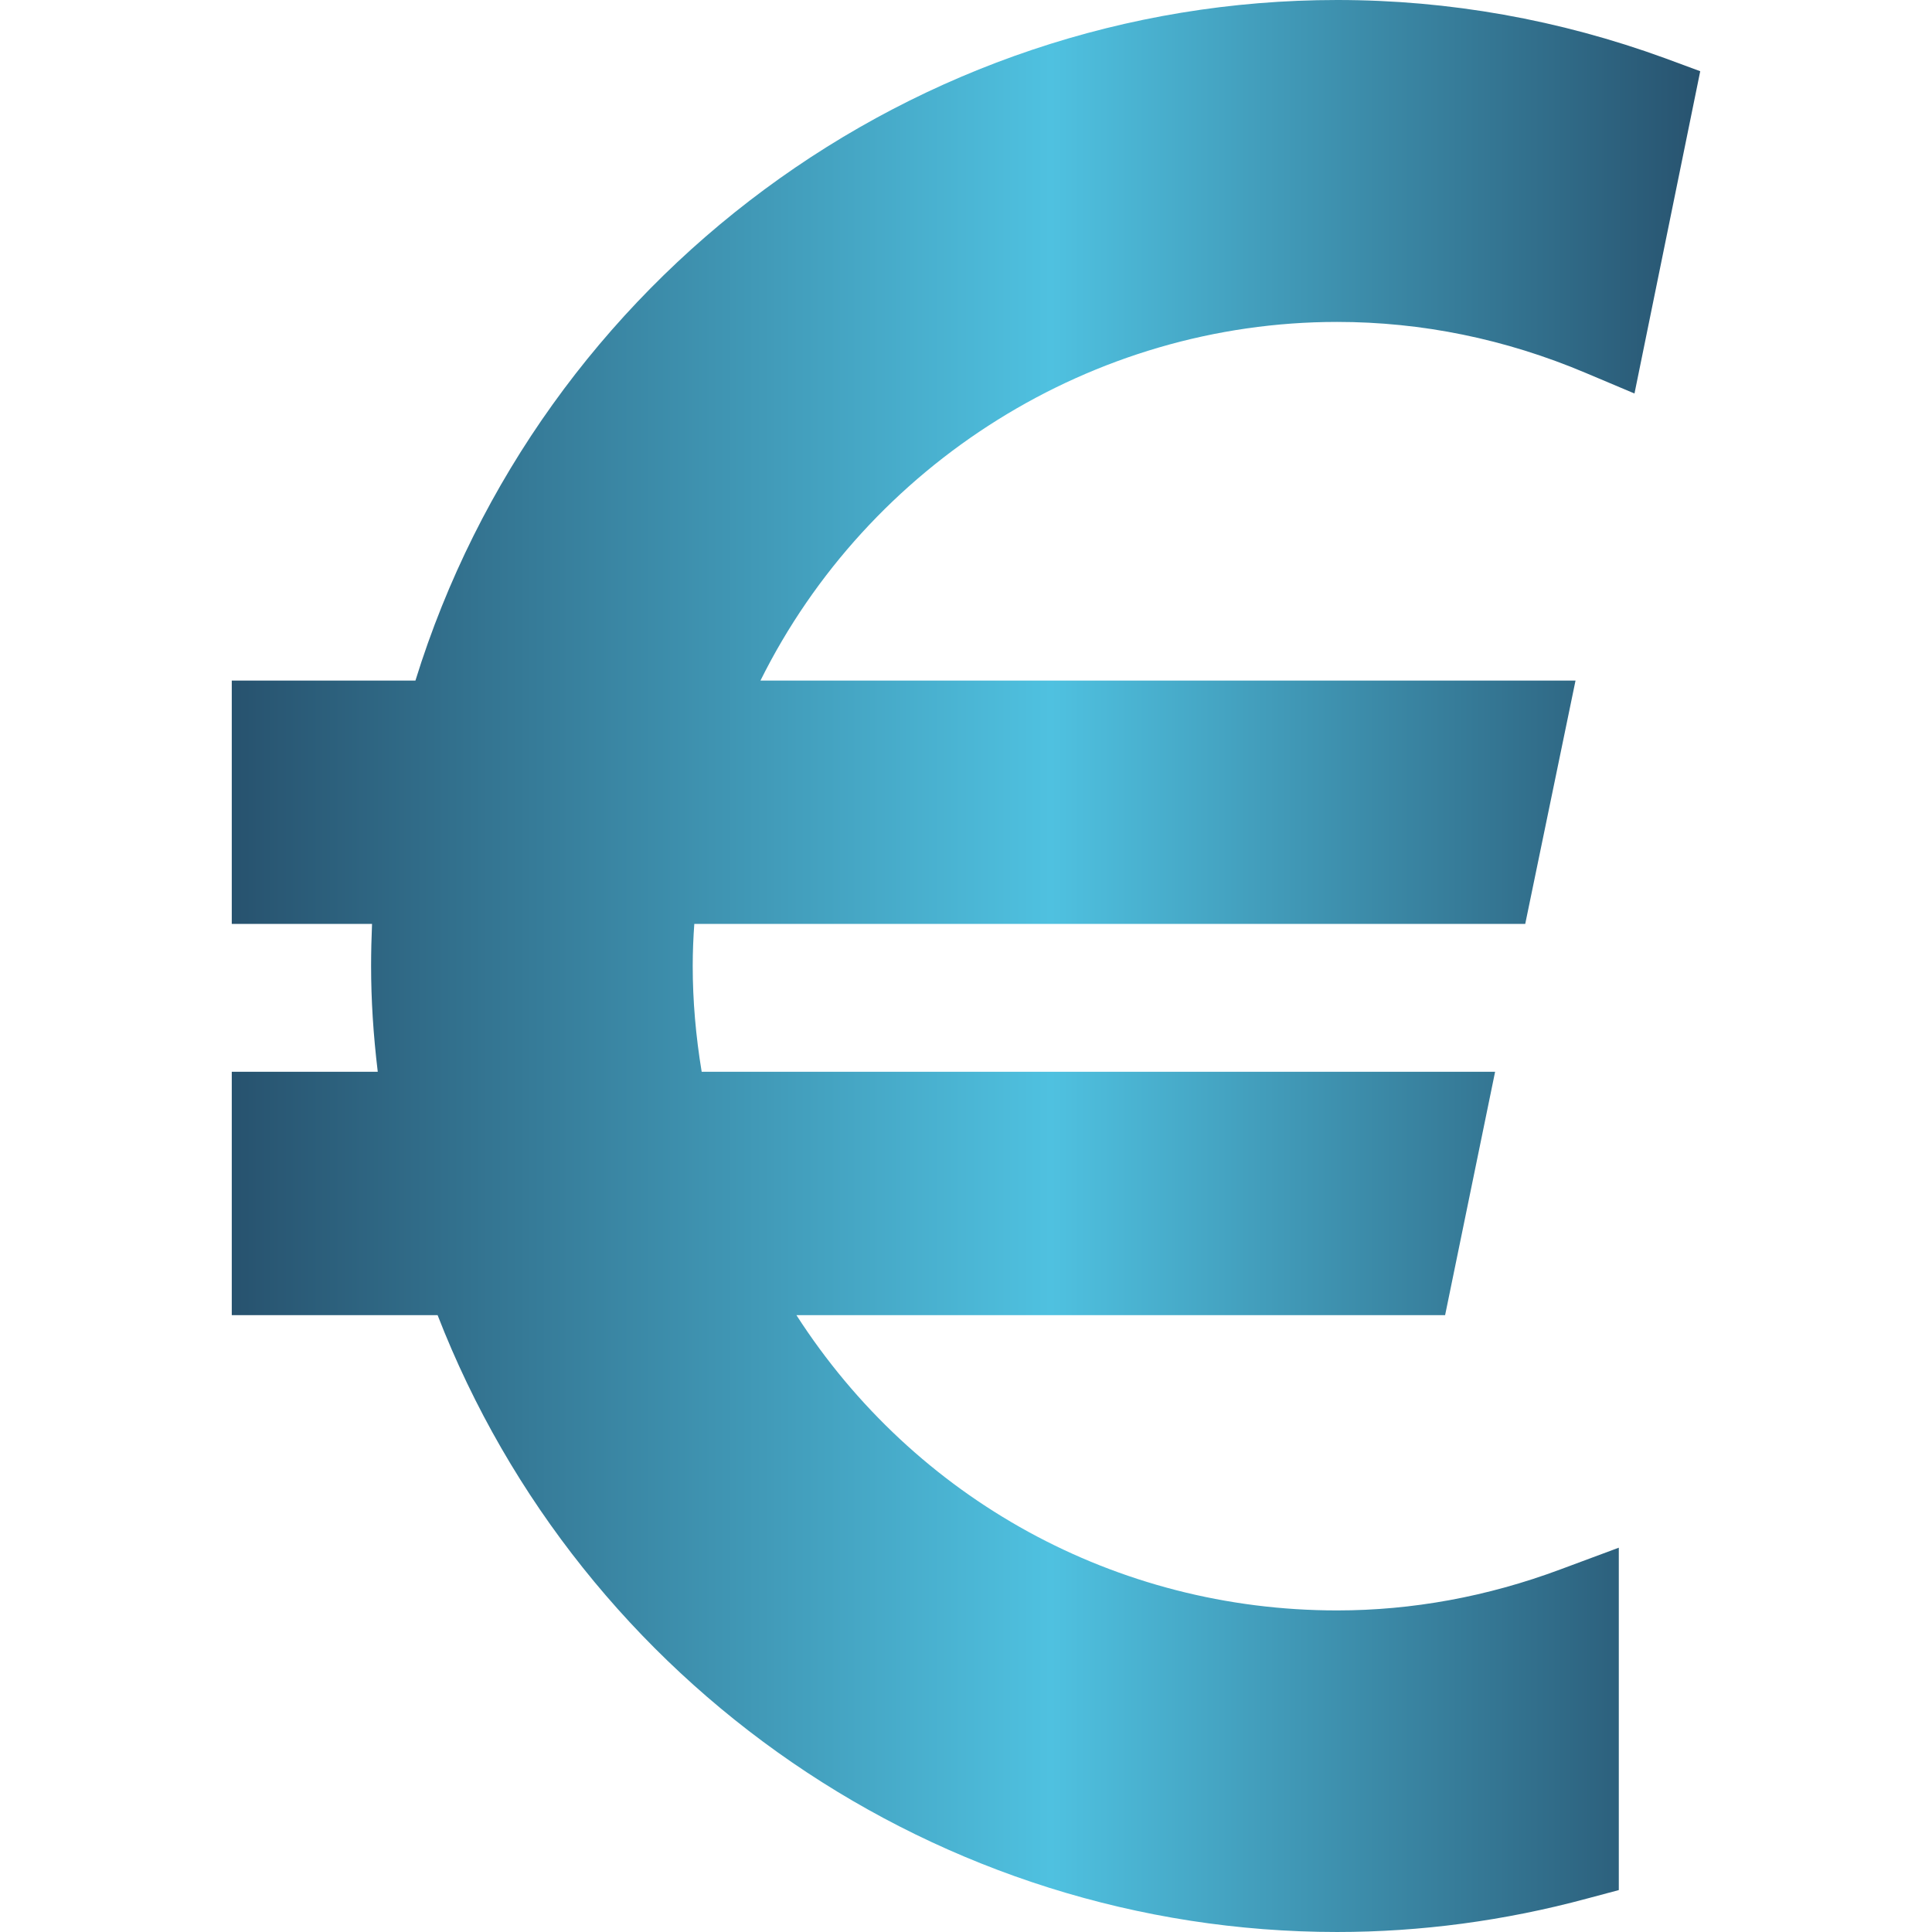         <svg version="1.1" id="_x32_" fill="url(#custom-gradient1)" xmlns="http://www.w3.org/2000/svg" xmlns:xlink="http://www.w3.org/1999/xlink" viewBox="0 0 512 512" xml:space="preserve" >
          <defs>
    <linearGradient id="custom-gradient1" x1="1" y1="0" x2="0" y2="0">
      <stop offset="-6.87%" stop-color="#27516d"></stop>
      <stop offset="44.29%" stop-color="#4fc1e0"></stop>
      <stop offset="99.9%" stop-color="#27516d"></stop>
    </linearGradient>
  </defs>
          <g  id="SVGRepo_bgCarrier" stroke-width="0"></g><g id="SVGRepo_tracerCarrier" stroke-linecap="round" stroke-linejoin="round"></g><g id="SVGRepo_iconCarrier"> <g> <path class="st0" d="M433.156,104.281l-12.969-5.469c-21.297-9-43.453-13.5-65.844-13.5c-64.766,0-124.234,37.531-152.813,95.047 h216l-13.328,64.484H184c-0.266,3.656-0.422,7.406-0.422,11.156c0,9.219,0.813,18.594,2.375,28.031h210.266l-13.25,64.5H211.063 c31.344,48.734,84.719,78.25,143.281,78.25c19.859,0,39.781-3.625,59.188-10.875l15.469-5.75v90.734l-8.484,2.266 c-21.75,5.875-44.031,8.844-66.172,8.844c-105.422,0-200.266-65.344-238.375-163.469H61.422v-64.5h38.688 c-1.188-9.875-1.766-19.094-1.766-28.031c0-3.688,0.094-7.5,0.25-11.156H61.422v-64.484h48.672C143.141,73.75,242.313,0,354.344,0 c29.75,0,58.969,5.234,86.938,15.438l9.297,3.438L433.156,104.281z"></path> </g> </g></svg>